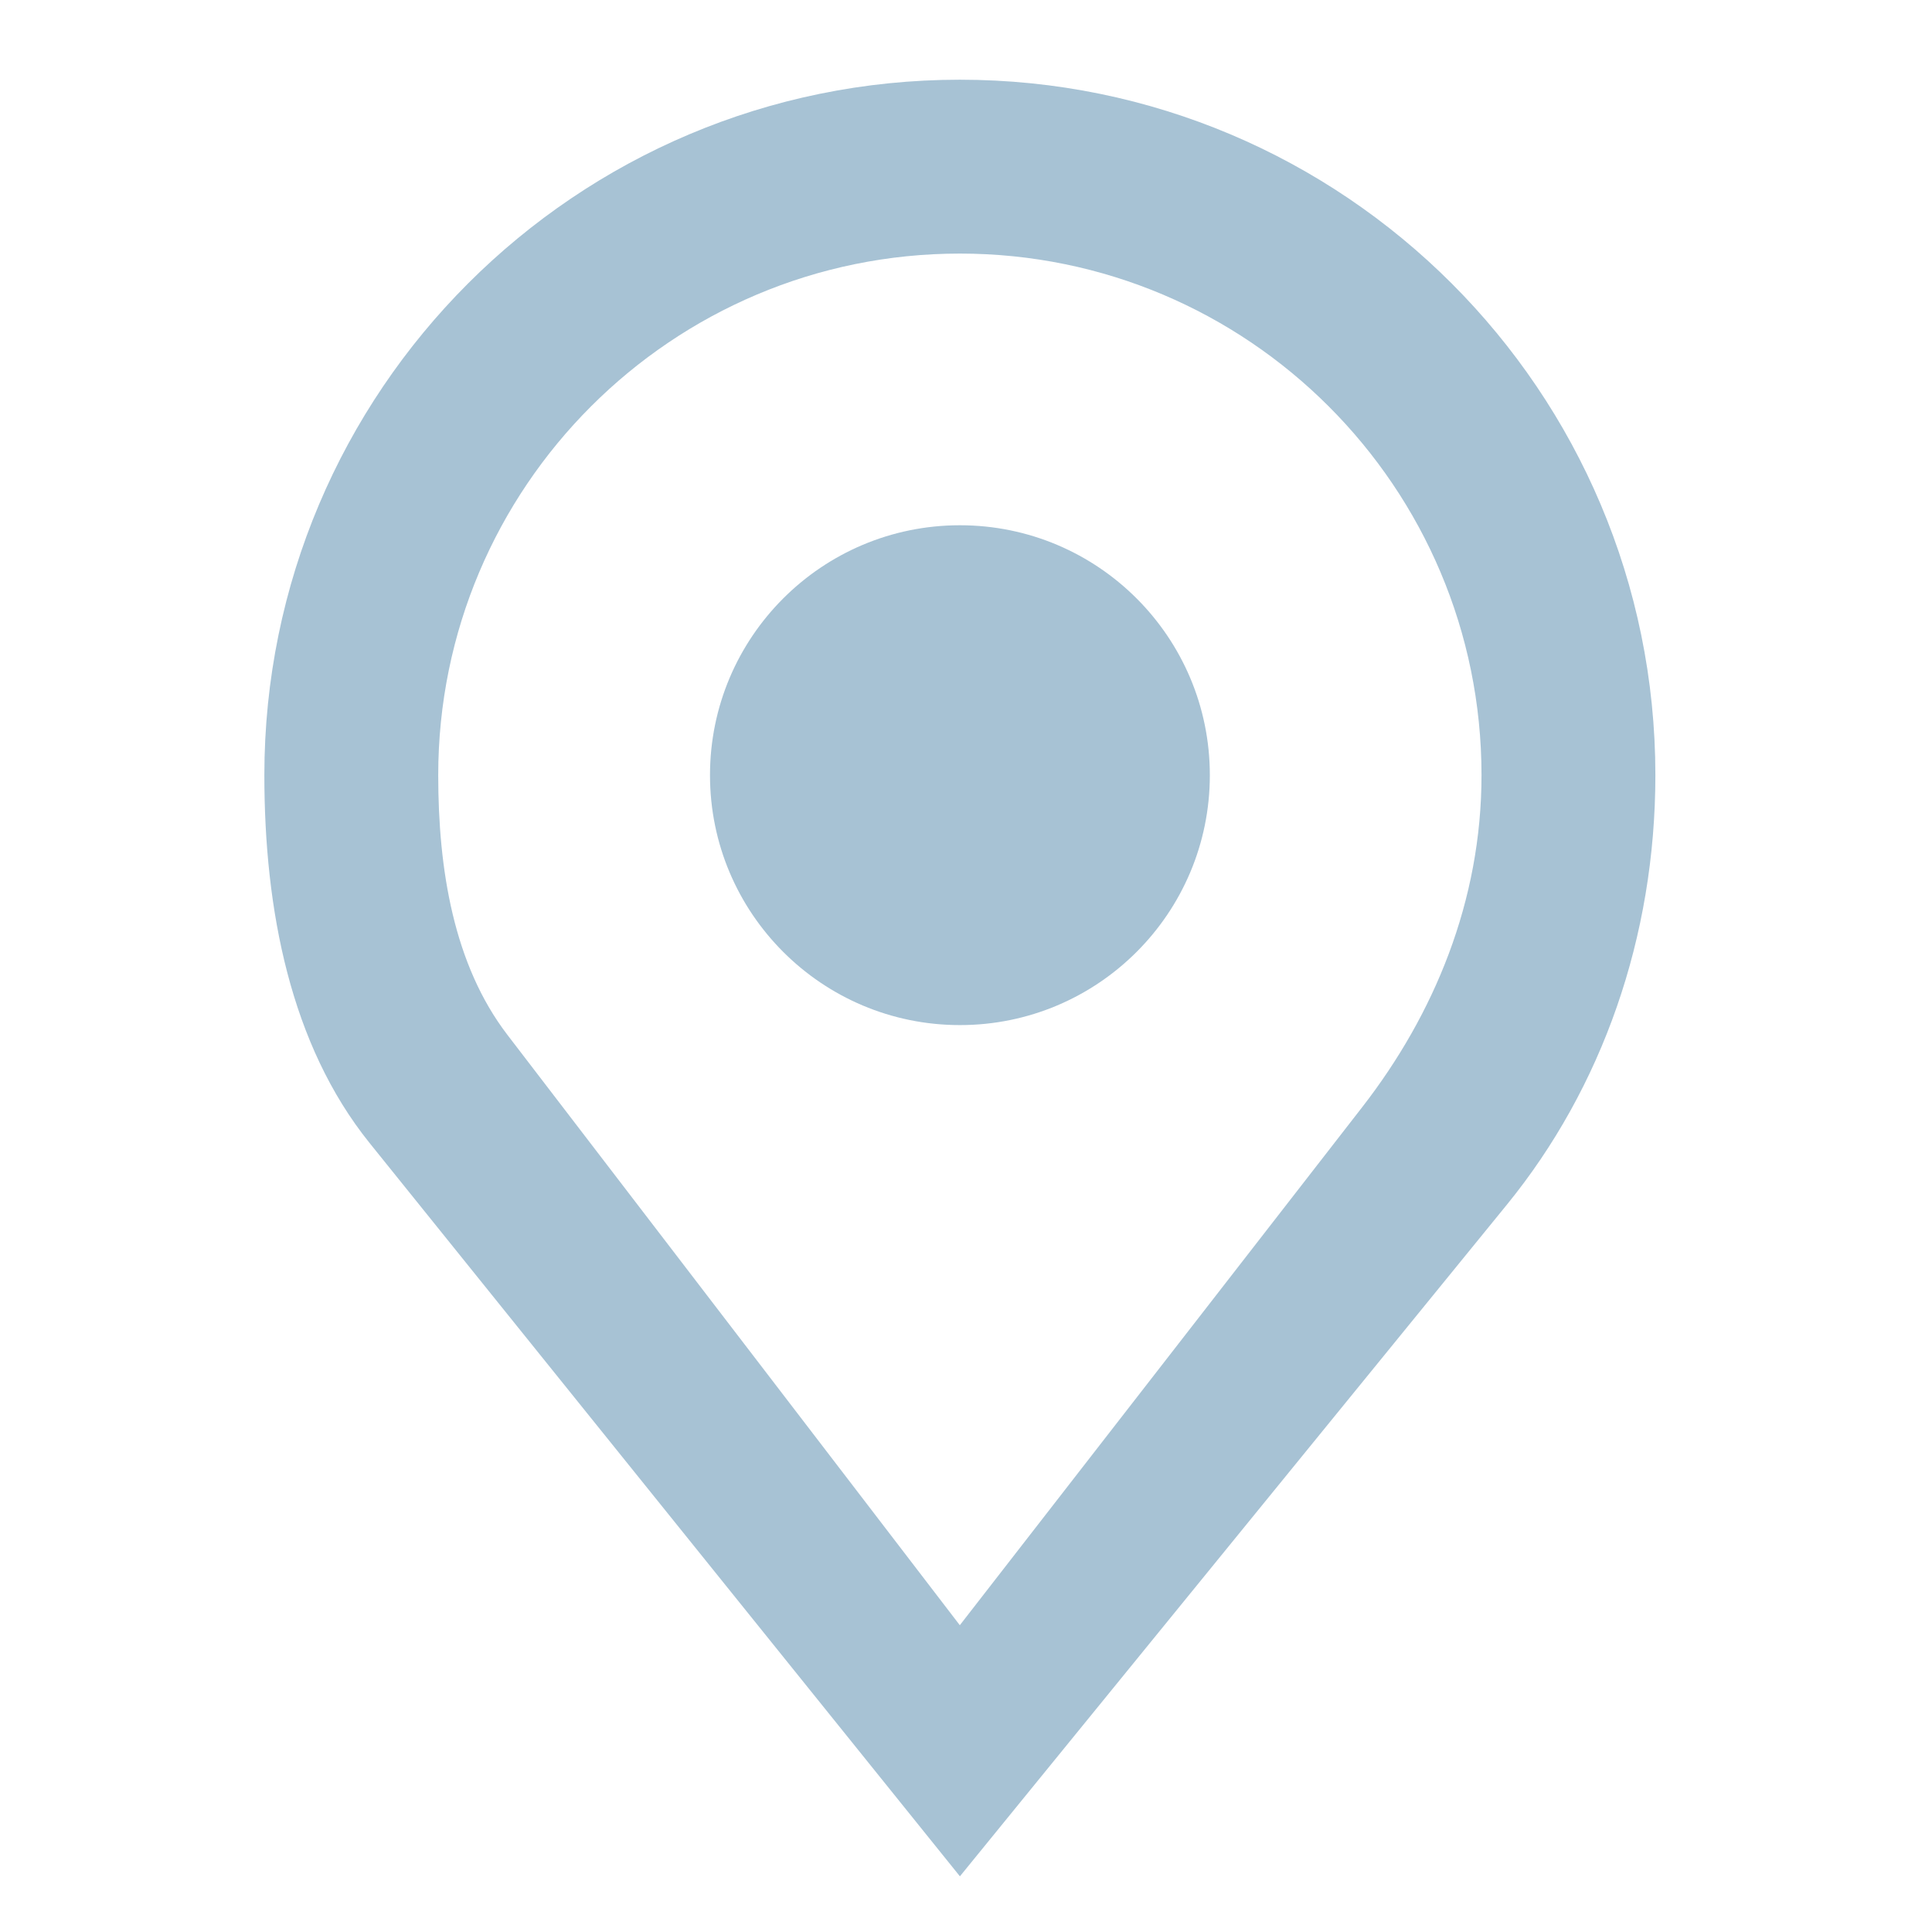 <?xml version="1.0" encoding="UTF-8"?>
<!DOCTYPE svg PUBLIC "-//W3C//DTD SVG 1.1//EN" "http://www.w3.org/Graphics/SVG/1.1/DTD/svg11.dtd">
<!-- Creator: CorelDRAW -->
<svg xmlns="http://www.w3.org/2000/svg" xml:space="preserve" width="20px" height="20px" style="shape-rendering:geometricPrecision; text-rendering:geometricPrecision; image-rendering:optimizeQuality; fill-rule:evenodd; clip-rule:evenodd"
viewBox="0 0 19.535 19.535"
 xmlns:xlink="http://www.w3.org/1999/xlink">
 <defs>
  <style type="text/css">
   <![CDATA[
    .fil0 {fill:none}
    .fil1 {fill:#A7C2D4}
   ]]>
  </style>
 </defs>
 <g id="Vrstva_x0020_1">
  <rect class="fil0" width="19.535" height="19.535"/>
  <path class="fil1" d="M9.706 0.806c3.883,0 7.032,3.149 7.032,7.032 0,1.638 -0.54,3.162 -1.5,4.341l-5.532 6.793 -5.97 -7.416c-0.797,-0.991 -1.063,-2.353 -1.063,-3.718 0,-3.883 3.149,-7.032 7.032,-7.032zm0 1.758c2.912,0 5.274,2.362 5.274,5.274 0,1.274 -0.48,2.421 -1.205,3.355l-4.07 5.24 -4.575 -5.97c-0.542,-0.708 -0.699,-1.67 -0.699,-2.625 0,-2.912 2.362,-5.274 5.274,-5.274z"/>
  <circle class="fil1" cx="9.706" cy="7.838" r="2.527"/>
 </g>
</svg>
